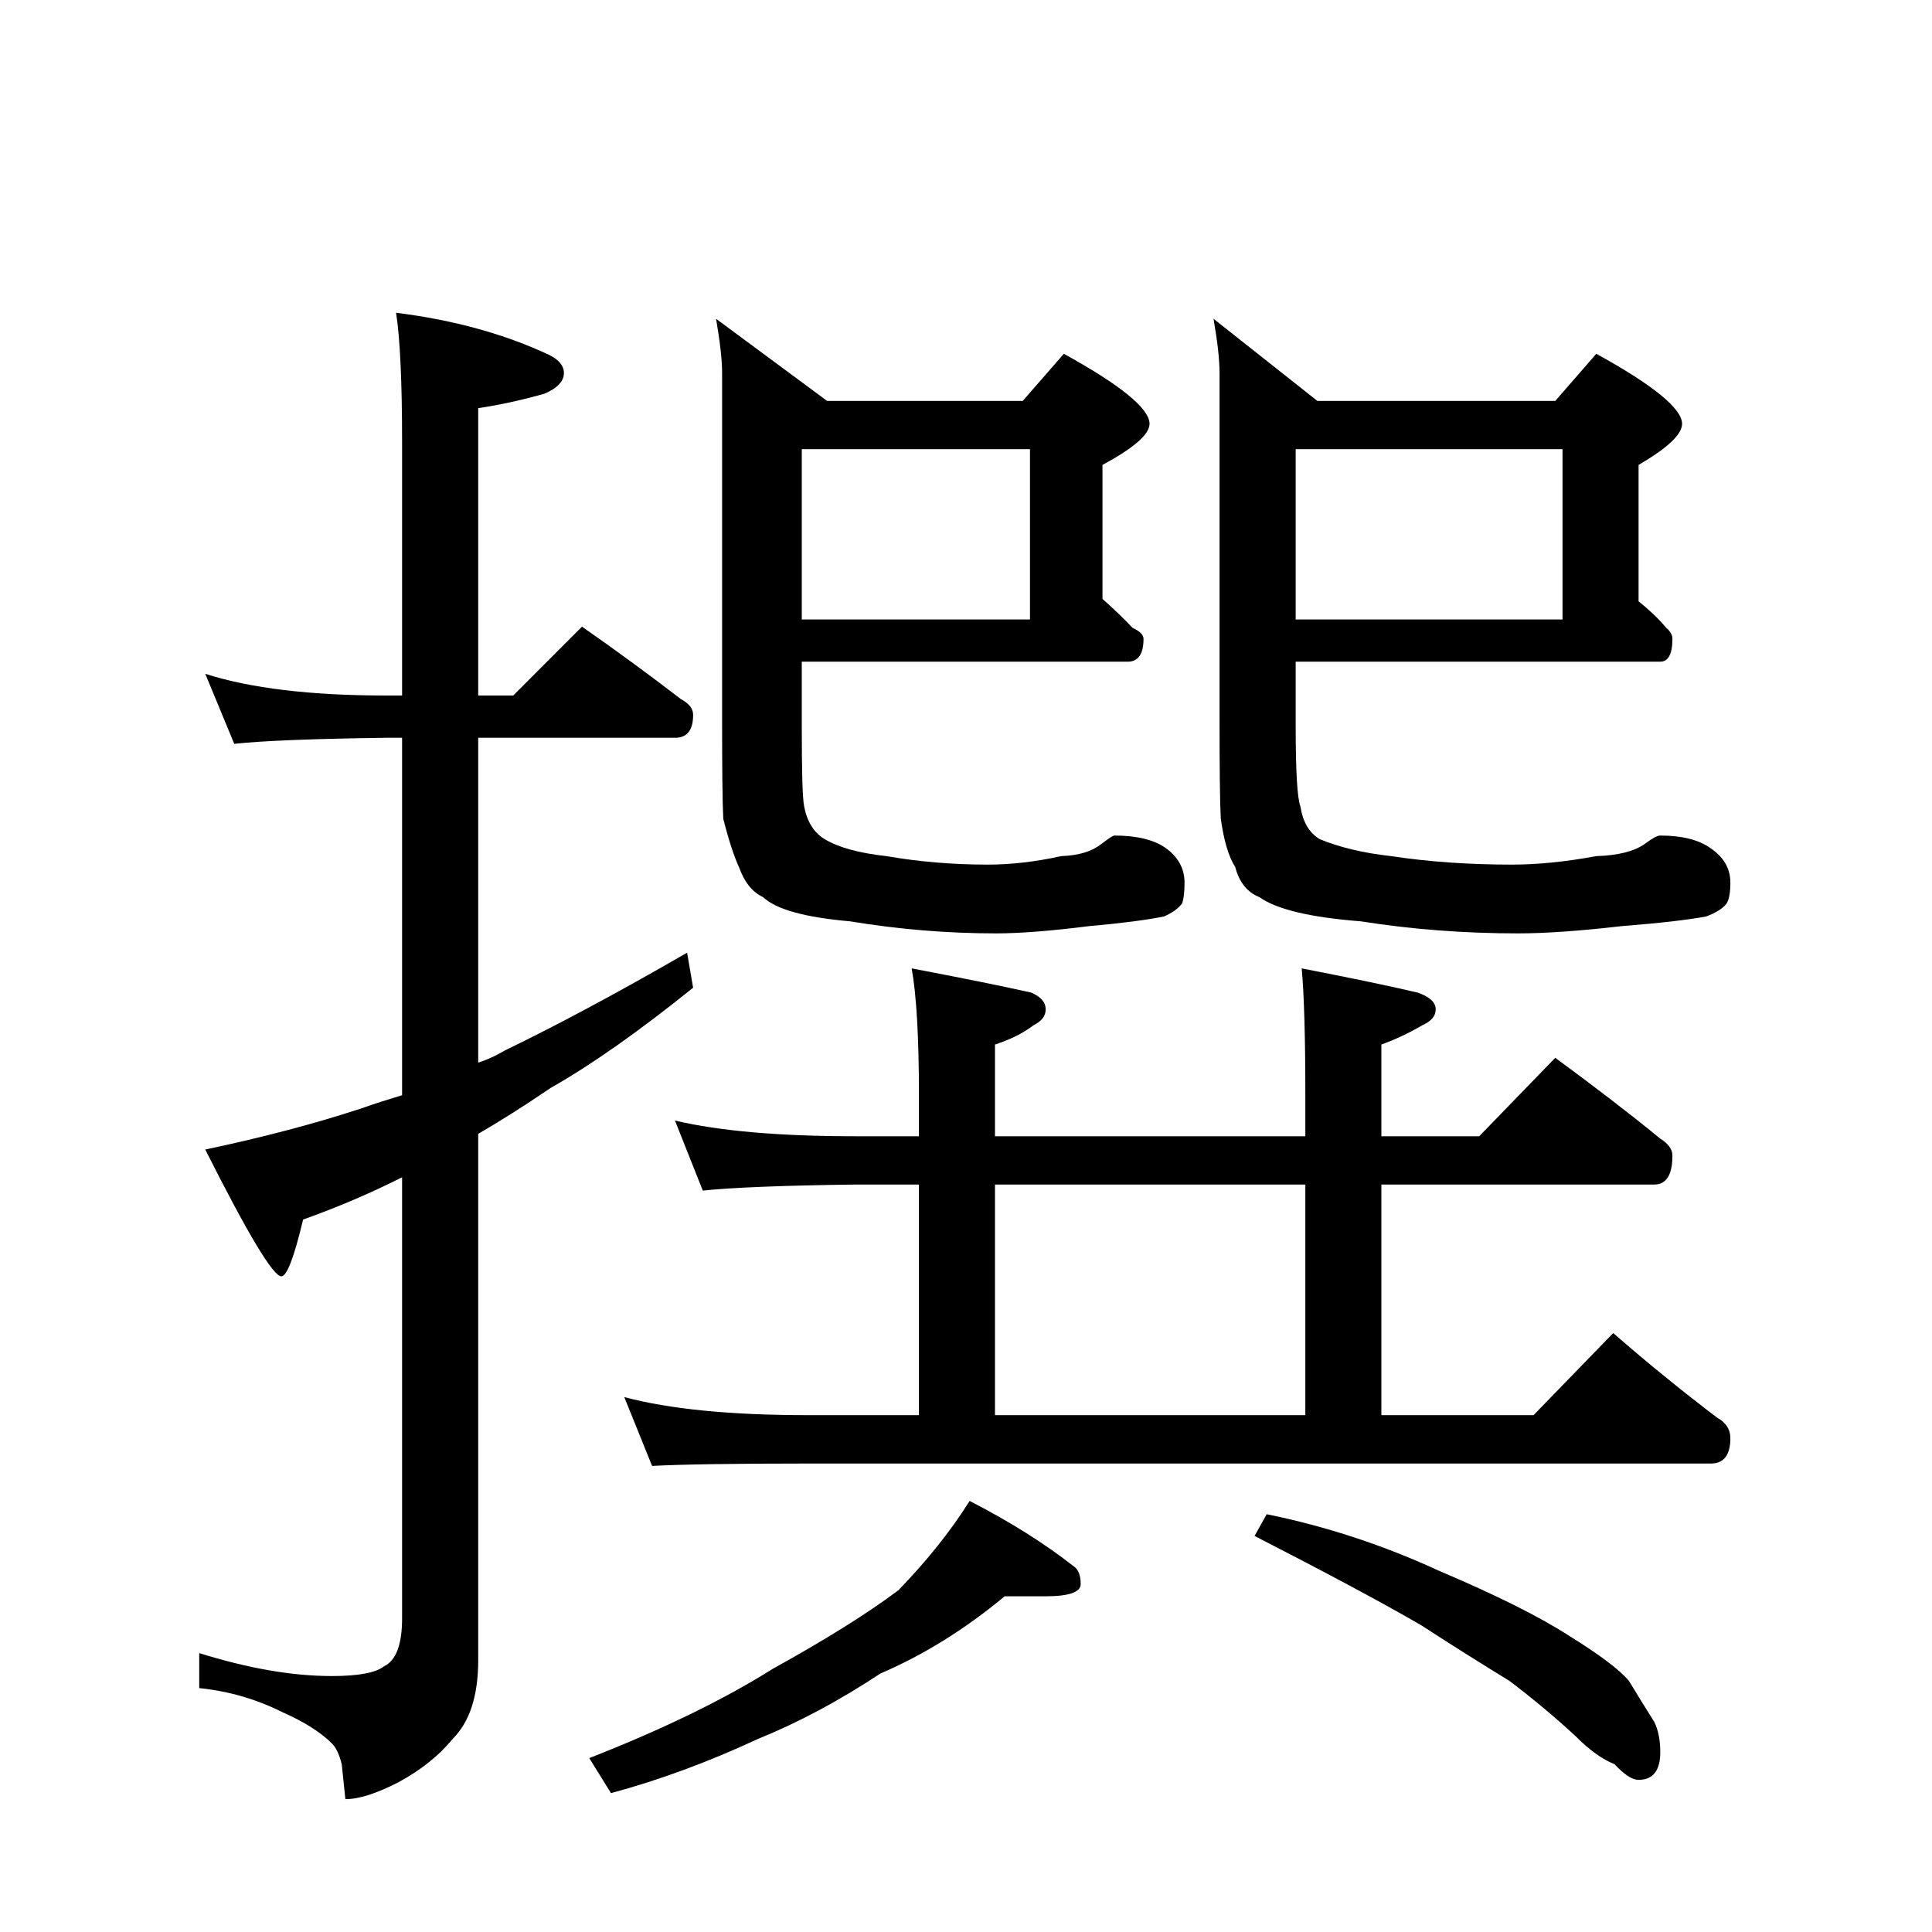 <?xml version="1.0" encoding="UTF-8" standalone="no"?><svg xmlns:dc="http://purl.org/dc/elements/1.1/" xmlns:cc="http://creativecommons.org/ns#" xmlns:rdf="http://www.w3.org/1999/02/22-rdf-syntax-ns#" xmlns:svg="http://www.w3.org/2000/svg" xmlns="http://www.w3.org/2000/svg" viewBox="-2 -20 25 25" height="200" width="200" xml:space="preserve" version="1.1"><path d="M 0.656 -11.281 C 1.238 -11.094 2.02 -11 3 -11 L 3.203 -11 L 3.203 -14.281 C 3.203 -15.07 3.176 -15.629 3.125 -15.953 C 3.875 -15.859 4.535 -15.676 5.109 -15.406 C 5.234 -15.344 5.297 -15.266 5.297 -15.172 C 5.297 -15.066 5.211 -14.977 5.047 -14.906 C 4.742 -14.82 4.457 -14.758 4.188 -14.719 L 4.188 -11 L 4.641 -11 L 5.531 -11.891 C 5.969 -11.586 6.395 -11.273 6.812 -10.953 C 6.914 -10.898 6.969 -10.832 6.969 -10.75 C 6.969 -10.551 6.891 -10.453 6.734 -10.453 L 4.188 -10.453 L 4.188 -6.25 C 4.312 -6.289 4.426 -6.344 4.531 -6.406 C 5.195 -6.727 5.984 -7.148 6.891 -7.672 L 6.969 -7.219 C 6.27 -6.656 5.656 -6.223 5.125 -5.922 C 4.77 -5.68 4.457 -5.484 4.188 -5.328 L 4.188 1.484 C 4.188 1.941 4.078 2.281 3.859 2.5 C 3.68 2.719 3.445 2.906 3.156 3.062 C 2.875 3.207 2.645 3.281 2.469 3.281 L 2.422 2.828 C 2.391 2.703 2.348 2.613 2.297 2.562 C 2.148 2.414 1.938 2.281 1.656 2.156 C 1.32 1.988 0.961 1.883 0.578 1.844 L 0.578 1.391 C 1.203 1.586 1.773 1.688 2.297 1.688 C 2.641 1.688 2.863 1.645 2.969 1.562 C 3.125 1.488 3.203 1.281 3.203 0.938 L 3.203 -4.766 C 2.785 -4.555 2.359 -4.375 1.922 -4.219 C 1.805 -3.727 1.711 -3.484 1.641 -3.484 C 1.535 -3.484 1.207 -4.031 0.656 -5.125 C 1.395 -5.281 2.066 -5.457 2.672 -5.656 C 2.848 -5.719 3.023 -5.773 3.203 -5.828 L 3.203 -10.453 L 3 -10.453 C 2.051 -10.441 1.395 -10.414 1.031 -10.375 Z M 8.375 -14.188 L 8.375 -11.984 L 11.328 -11.984 L 11.328 -14.188 Z M 8.375 -11.438 L 8.375 -10.625 C 8.375 -10.031 8.383 -9.676 8.406 -9.562 C 8.445 -9.363 8.535 -9.223 8.672 -9.141 C 8.848 -9.035 9.113 -8.961 9.469 -8.922 C 9.895 -8.848 10.332 -8.812 10.781 -8.812 C 11.082 -8.812 11.398 -8.848 11.734 -8.922 C 11.961 -8.93 12.133 -8.984 12.25 -9.078 C 12.344 -9.148 12.398 -9.188 12.422 -9.188 C 12.711 -9.188 12.93 -9.133 13.078 -9.031 C 13.242 -8.914 13.328 -8.766 13.328 -8.578 C 13.328 -8.453 13.316 -8.363 13.297 -8.312 C 13.254 -8.25 13.176 -8.191 13.062 -8.141 C 12.852 -8.098 12.531 -8.055 12.094 -8.016 C 11.594 -7.953 11.191 -7.922 10.891 -7.922 C 10.266 -7.922 9.633 -7.973 9 -8.078 C 8.414 -8.129 8.039 -8.234 7.875 -8.391 C 7.738 -8.453 7.633 -8.582 7.562 -8.781 C 7.5 -8.914 7.43 -9.125 7.359 -9.406 C 7.348 -9.625 7.344 -10.055 7.344 -10.703 L 7.344 -15.172 C 7.344 -15.348 7.316 -15.582 7.266 -15.875 L 8.703 -14.812 L 11.234 -14.812 L 11.766 -15.422 C 12.504 -15.016 12.875 -14.711 12.875 -14.516 C 12.875 -14.379 12.672 -14.203 12.266 -13.984 L 12.266 -12.25 C 12.398 -12.133 12.531 -12.008 12.656 -11.875 C 12.75 -11.832 12.797 -11.785 12.797 -11.734 C 12.797 -11.535 12.727 -11.438 12.594 -11.438 Z M 14.766 -14.188 L 14.766 -11.984 L 18.219 -11.984 L 18.219 -14.188 Z M 14.766 -11.438 L 14.766 -10.625 C 14.766 -10.031 14.785 -9.676 14.828 -9.562 C 14.859 -9.363 14.941 -9.223 15.078 -9.141 C 15.336 -9.035 15.645 -8.961 16 -8.922 C 16.488 -8.848 17.008 -8.812 17.562 -8.812 C 17.895 -8.812 18.258 -8.848 18.656 -8.922 C 18.938 -8.93 19.145 -8.984 19.281 -9.078 C 19.375 -9.148 19.441 -9.188 19.484 -9.188 C 19.766 -9.188 19.977 -9.133 20.125 -9.031 C 20.301 -8.914 20.391 -8.766 20.391 -8.578 C 20.391 -8.453 20.375 -8.363 20.344 -8.312 C 20.301 -8.25 20.211 -8.191 20.078 -8.141 C 19.848 -8.098 19.484 -8.055 18.984 -8.016 C 18.441 -7.953 17.992 -7.922 17.641 -7.922 C 16.953 -7.922 16.273 -7.973 15.609 -8.078 C 14.953 -8.129 14.516 -8.234 14.297 -8.391 C 14.141 -8.453 14.035 -8.582 13.984 -8.781 C 13.898 -8.914 13.836 -9.125 13.797 -9.406 C 13.785 -9.625 13.781 -10.055 13.781 -10.703 L 13.781 -15.172 C 13.781 -15.348 13.754 -15.582 13.703 -15.875 L 15.047 -14.812 L 18.125 -14.812 L 18.656 -15.422 C 19.395 -15.016 19.766 -14.711 19.766 -14.516 C 19.766 -14.379 19.578 -14.203 19.203 -13.984 L 19.203 -12.219 C 19.336 -12.113 19.457 -12 19.562 -11.875 C 19.613 -11.832 19.641 -11.785 19.641 -11.734 C 19.641 -11.535 19.586 -11.438 19.484 -11.438 Z M 6.734 -5.5 C 7.316 -5.363 8.094 -5.297 9.062 -5.297 L 9.891 -5.297 L 9.891 -5.828 C 9.891 -6.578 9.859 -7.125 9.797 -7.469 C 10.41 -7.352 10.926 -7.25 11.344 -7.156 C 11.469 -7.102 11.531 -7.031 11.531 -6.938 C 11.531 -6.852 11.477 -6.785 11.375 -6.734 C 11.238 -6.629 11.07 -6.547 10.875 -6.484 L 10.875 -5.297 L 14.891 -5.297 L 14.891 -5.828 C 14.891 -6.578 14.875 -7.125 14.844 -7.469 C 15.445 -7.352 15.945 -7.25 16.344 -7.156 C 16.5 -7.102 16.578 -7.031 16.578 -6.938 C 16.578 -6.852 16.52 -6.785 16.406 -6.734 C 16.227 -6.629 16.051 -6.547 15.875 -6.484 L 15.875 -5.297 L 17.141 -5.297 L 18.125 -6.312 C 18.625 -5.945 19.078 -5.598 19.484 -5.266 C 19.586 -5.203 19.641 -5.129 19.641 -5.047 C 19.641 -4.797 19.562 -4.672 19.406 -4.672 L 15.875 -4.672 L 15.875 -1.688 L 17.844 -1.688 L 18.875 -2.75 C 19.332 -2.352 19.781 -1.988 20.219 -1.656 C 20.332 -1.594 20.391 -1.504 20.391 -1.391 C 20.391 -1.172 20.305 -1.062 20.141 -1.062 L 8.453 -1.062 C 7.484 -1.062 6.812 -1.051 6.438 -1.031 L 6.078 -1.922 C 6.66 -1.766 7.453 -1.688 8.453 -1.688 L 9.891 -1.688 L 9.891 -4.672 L 9.062 -4.672 C 8.125 -4.66 7.469 -4.633 7.094 -4.594 Z M 10.875 -1.688 L 14.891 -1.688 L 14.891 -4.672 L 10.875 -4.672 Z M 11 0.656 C 10.488 1.082 9.953 1.414 9.391 1.656 C 8.859 2.008 8.332 2.289 7.812 2.5 C 7.164 2.801 6.531 3.035 5.906 3.203 L 5.625 2.75 C 6.582 2.375 7.375 1.988 8 1.594 C 8.664 1.227 9.207 0.891 9.625 0.578 C 9.988 0.203 10.297 -0.18 10.547 -0.578 C 11.078 -0.305 11.523 -0.023 11.891 0.266 C 11.953 0.305 11.984 0.383 11.984 0.5 C 11.984 0.602 11.832 0.656 11.531 0.656 Z M 14.391 -0.406 C 15.16 -0.25 15.906 -0.004 16.625 0.328 C 17.363 0.641 17.926 0.922 18.312 1.172 C 18.695 1.41 18.953 1.602 19.078 1.75 C 19.191 1.938 19.301 2.113 19.406 2.281 C 19.457 2.383 19.484 2.516 19.484 2.672 C 19.484 2.91 19.391 3.031 19.203 3.031 C 19.117 3.031 19.016 2.961 18.891 2.828 C 18.734 2.766 18.566 2.645 18.391 2.469 C 18.109 2.207 17.82 1.969 17.531 1.75 C 17.188 1.539 16.805 1.301 16.391 1.031 C 15.867 0.727 15.148 0.344 14.234 -0.125 Z M 14.391 -0.406" style="stroke:none;"></path></svg>